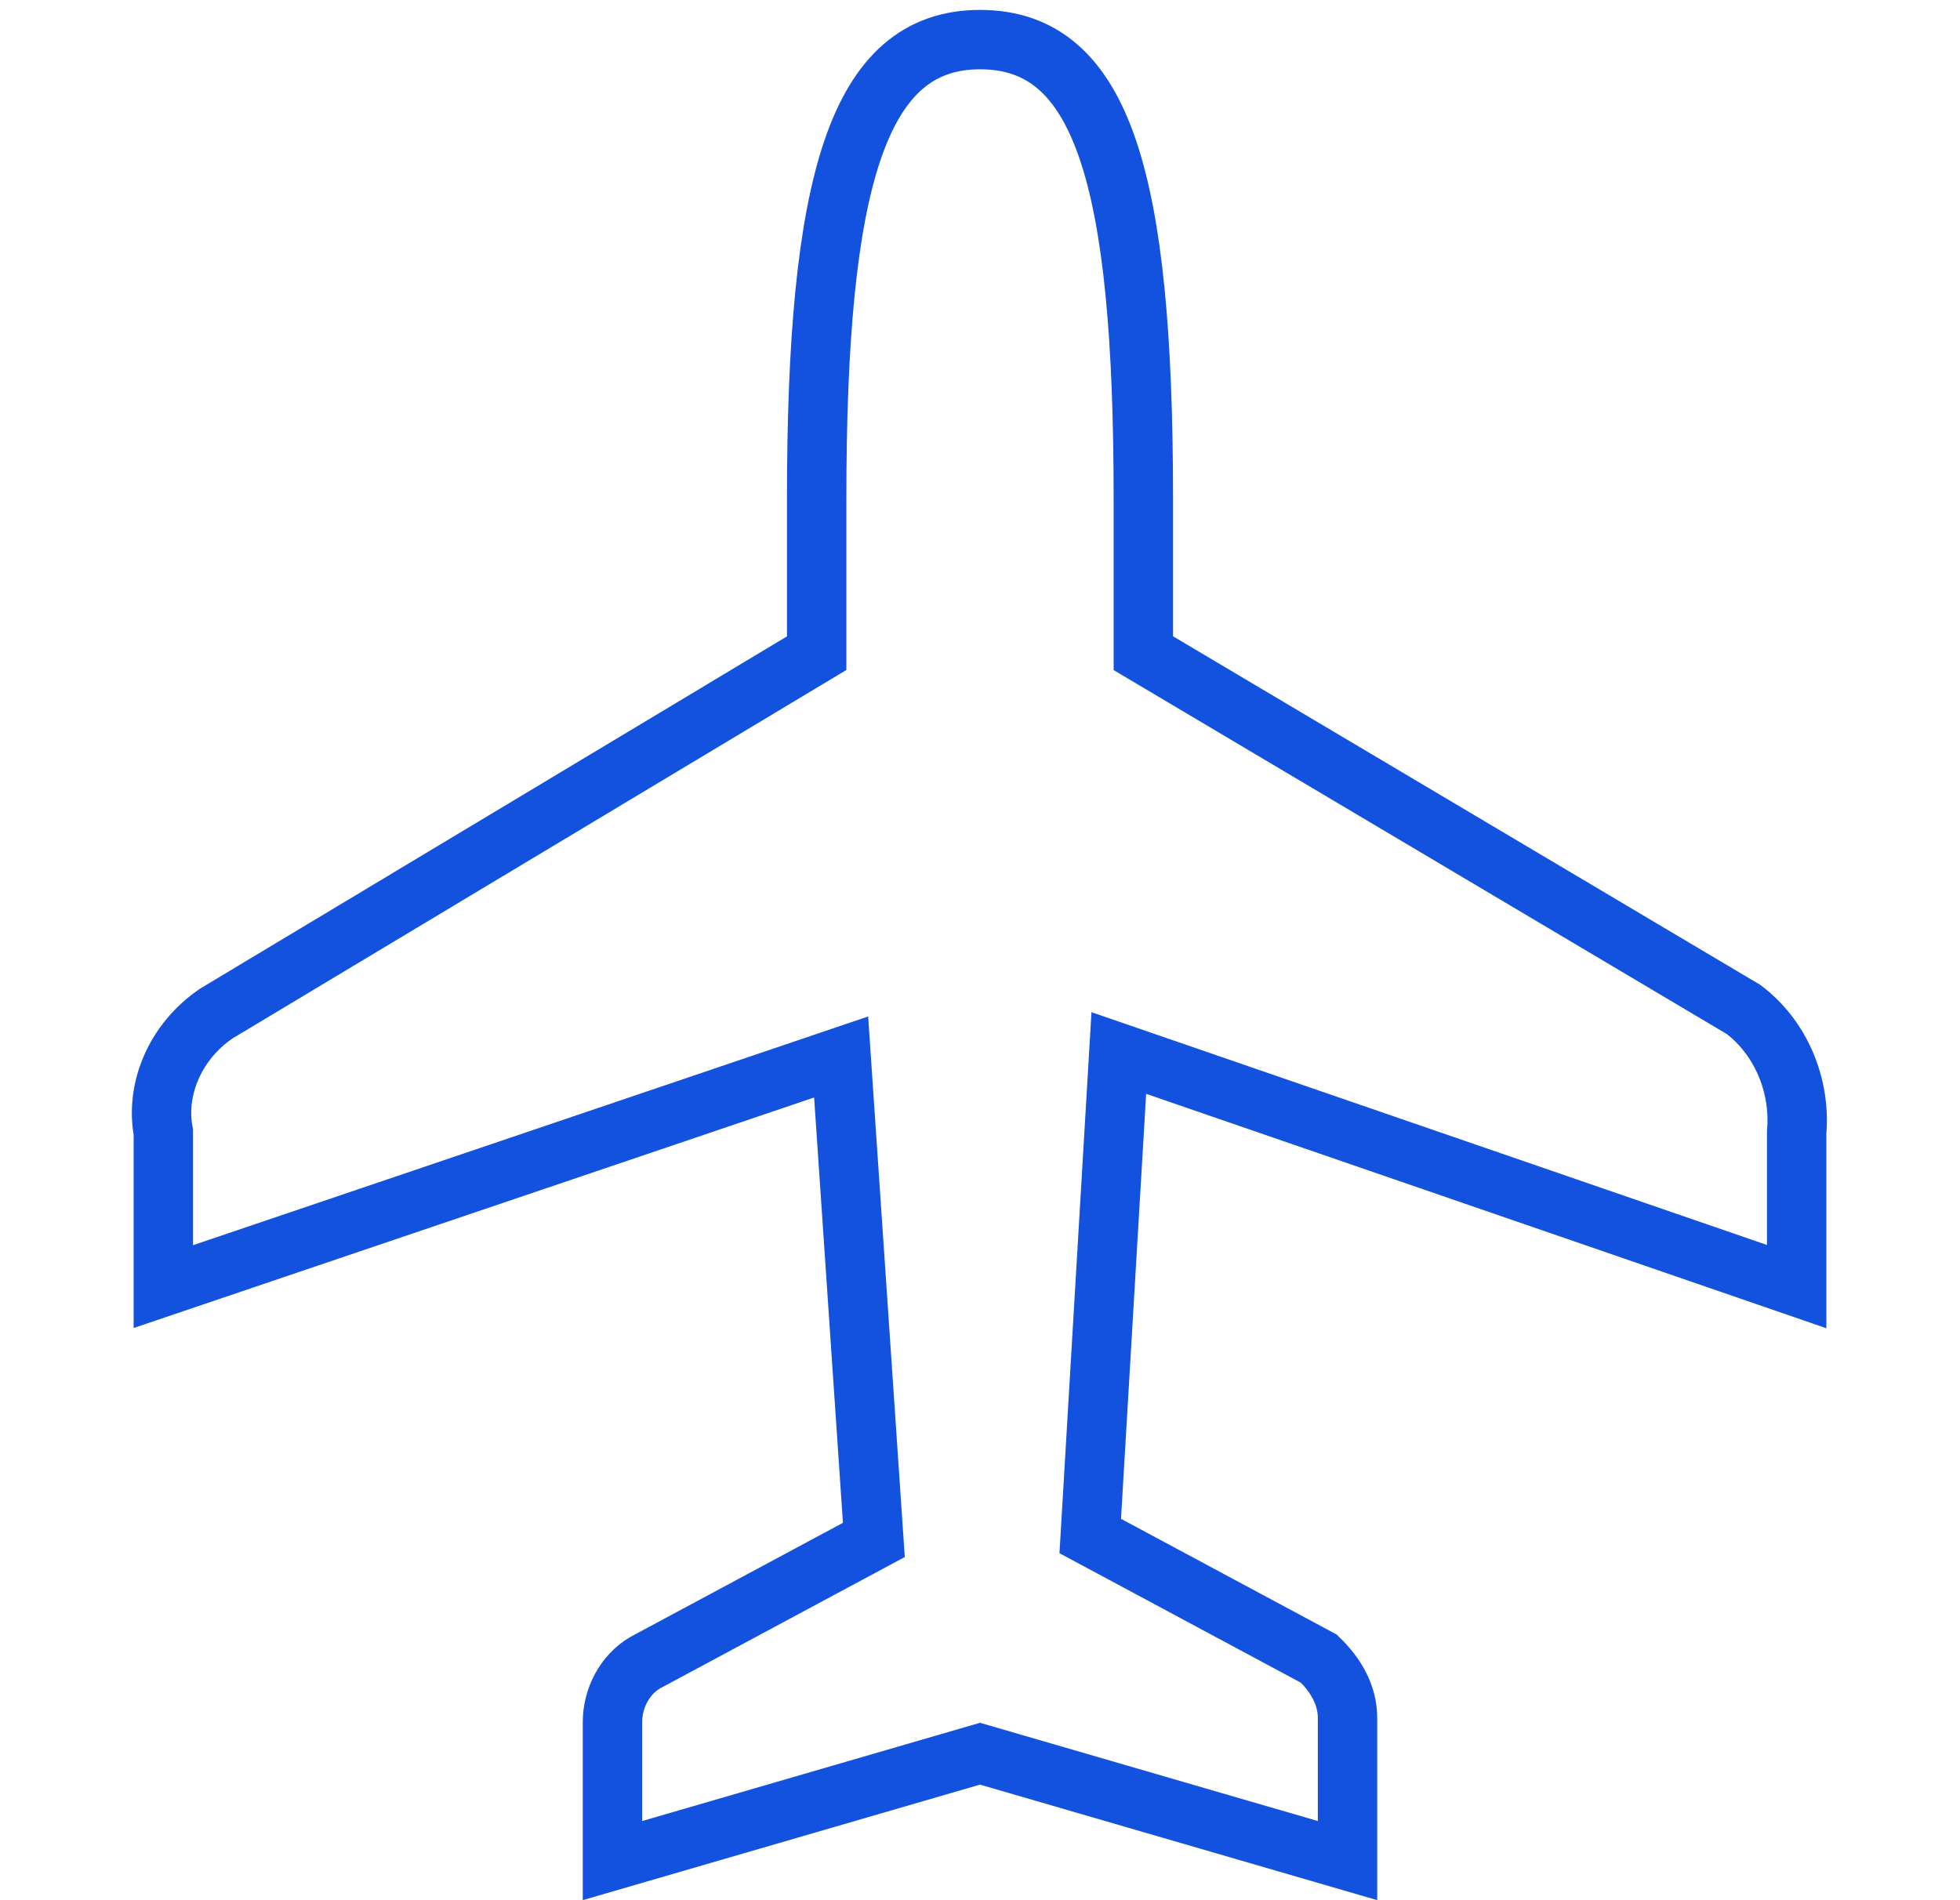 <svg width="33" height="32" viewBox="0 0 33 32" fill="none" xmlns="http://www.w3.org/2000/svg">
<path d="M30.25 21.667V19.067C30.319 18.267 29.975 17.467 29.356 17L19.25 11V8.4C19.25 3 18.562 0.667 16.5 0.667C14.438 0.667 13.75 3.067 13.75 8.4V11L3.644 17.067C2.956 17.533 2.612 18.333 2.75 19.067V21.667L14.162 17.8L14.713 25.933L10.863 28C10.519 28.2 10.312 28.6 10.312 29V31.333L16.5 29.533L22.688 31.333V28.933C22.688 28.533 22.481 28.2 22.206 27.933L18.356 25.867L18.837 17.733L30.25 21.667Z" stroke="#1352DE" stroke-miterlimit="10"/>
</svg>
